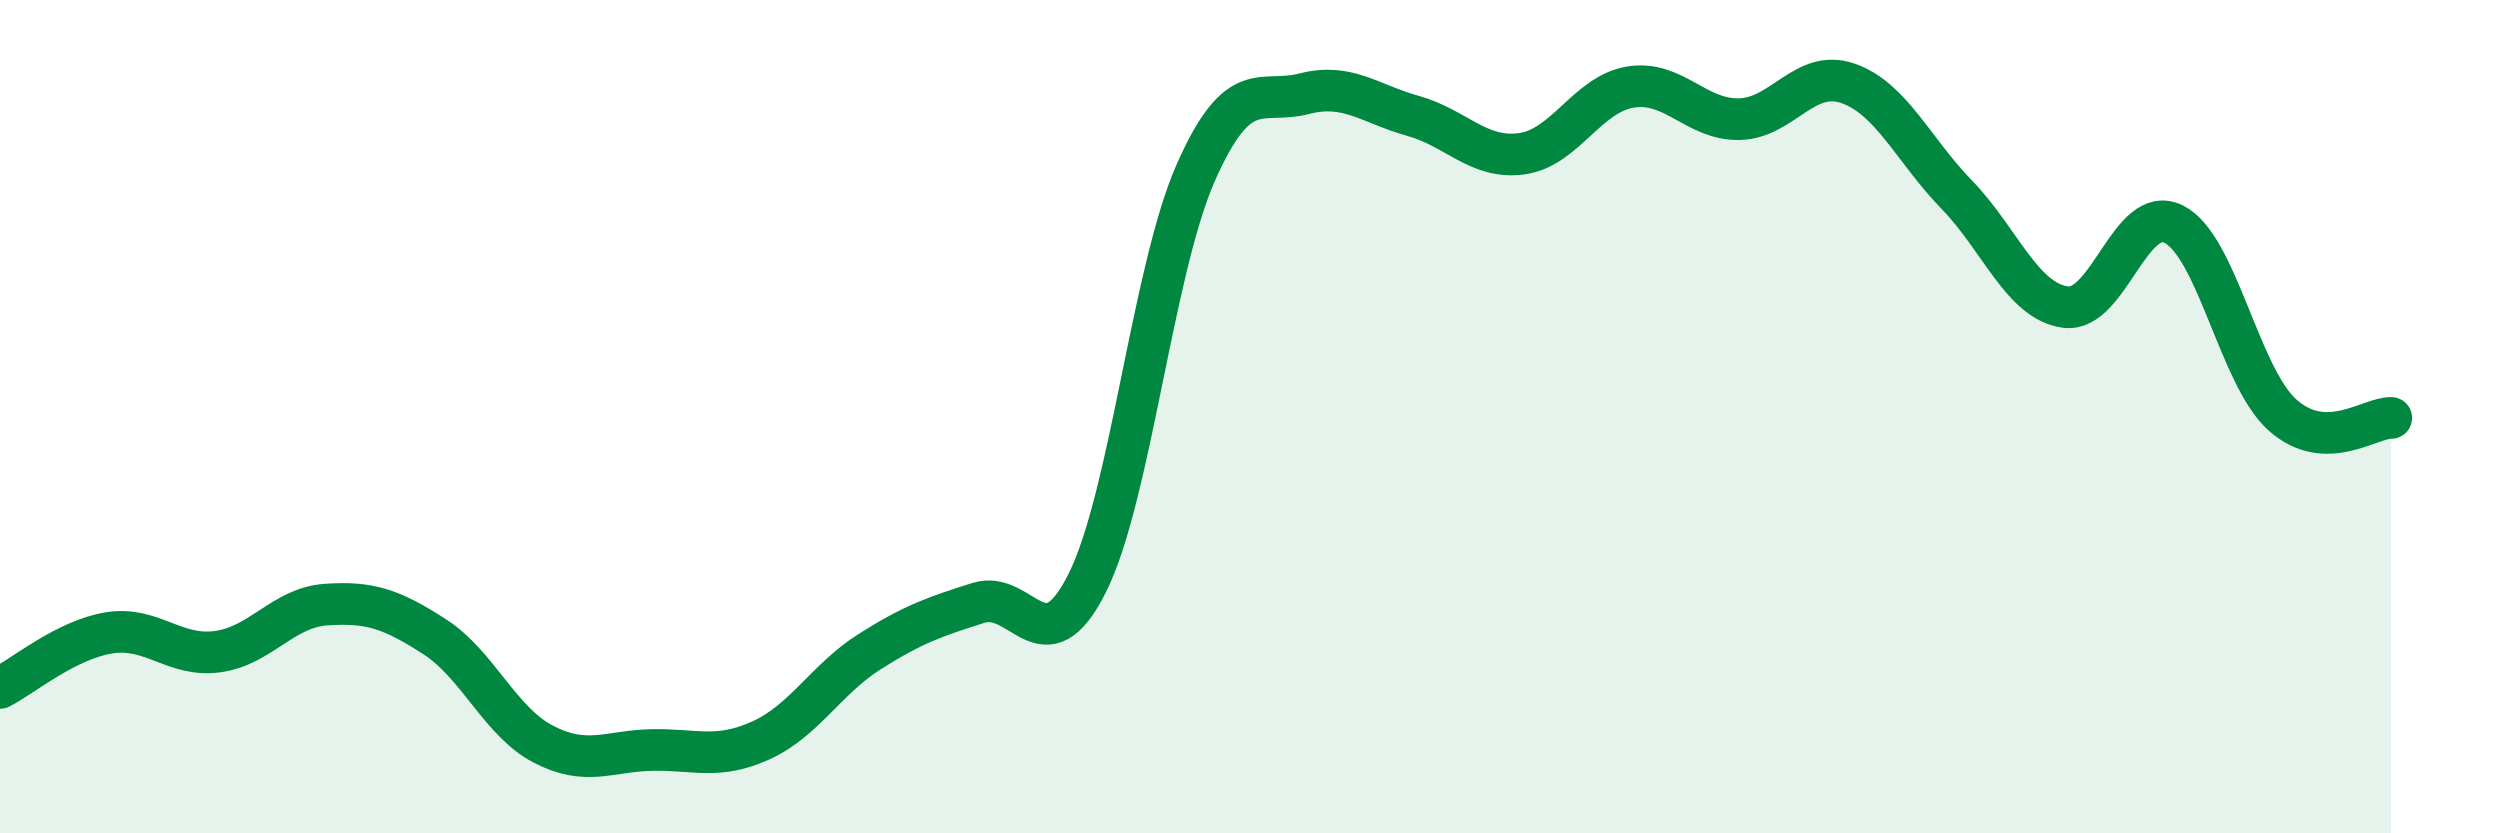 
    <svg width="60" height="20" viewBox="0 0 60 20" xmlns="http://www.w3.org/2000/svg">
      <path
        d="M 0,16.51 C 0.52,16.25 1.57,15.36 2.61,15.19 C 3.65,15.02 4.18,15.78 5.22,15.64 C 6.26,15.5 6.79,14.58 7.83,14.51 C 8.87,14.44 9.39,14.61 10.43,15.28 C 11.47,15.95 12,17.32 13.04,17.86 C 14.08,18.4 14.61,18.02 15.65,18 C 16.69,17.98 17.22,18.24 18.26,17.77 C 19.3,17.3 19.83,16.3 20.87,15.64 C 21.91,14.98 22.44,14.8 23.48,14.47 C 24.52,14.14 25.05,16.07 26.09,14 C 27.13,11.93 27.66,6.49 28.7,4.14 C 29.74,1.79 30.26,2.52 31.3,2.25 C 32.34,1.98 32.87,2.49 33.91,2.78 C 34.95,3.07 35.48,3.83 36.52,3.69 C 37.56,3.55 38.09,2.26 39.13,2.09 C 40.17,1.92 40.7,2.88 41.74,2.86 C 42.78,2.84 43.31,1.64 44.35,2 C 45.39,2.36 45.92,3.6 46.96,4.67 C 48,5.74 48.53,7.23 49.57,7.37 C 50.61,7.51 51.13,4.86 52.17,5.38 C 53.21,5.9 53.74,9.03 54.78,9.96 C 55.82,10.89 56.87,10.02 57.39,10.03L57.39 20L0 20Z"
        fill="#008740"
        opacity="0.1"
        stroke-linecap="round"
        stroke-linejoin="round"
      />
      <path
        d="M 0,16.51 C 0.52,16.25 1.57,15.36 2.61,15.19 C 3.65,15.02 4.18,15.78 5.22,15.64 C 6.26,15.5 6.79,14.58 7.83,14.51 C 8.87,14.44 9.39,14.61 10.43,15.28 C 11.47,15.95 12,17.32 13.04,17.86 C 14.08,18.4 14.61,18.02 15.65,18 C 16.69,17.98 17.22,18.24 18.26,17.77 C 19.3,17.3 19.83,16.3 20.87,15.64 C 21.91,14.98 22.44,14.8 23.48,14.47 C 24.52,14.14 25.05,16.07 26.09,14 C 27.13,11.93 27.66,6.49 28.7,4.14 C 29.74,1.79 30.26,2.52 31.3,2.25 C 32.34,1.98 32.87,2.49 33.91,2.78 C 34.95,3.07 35.48,3.83 36.52,3.69 C 37.56,3.55 38.09,2.26 39.13,2.09 C 40.17,1.92 40.7,2.88 41.74,2.86 C 42.78,2.84 43.31,1.64 44.35,2 C 45.39,2.36 45.92,3.6 46.96,4.67 C 48,5.74 48.53,7.23 49.57,7.37 C 50.61,7.51 51.13,4.86 52.17,5.38 C 53.21,5.9 53.74,9.03 54.78,9.96 C 55.82,10.89 56.87,10.02 57.39,10.03"
        stroke="#008740"
        stroke-width="1"
        fill="none"
        stroke-linecap="round"
        stroke-linejoin="round"
      />
    </svg>
  